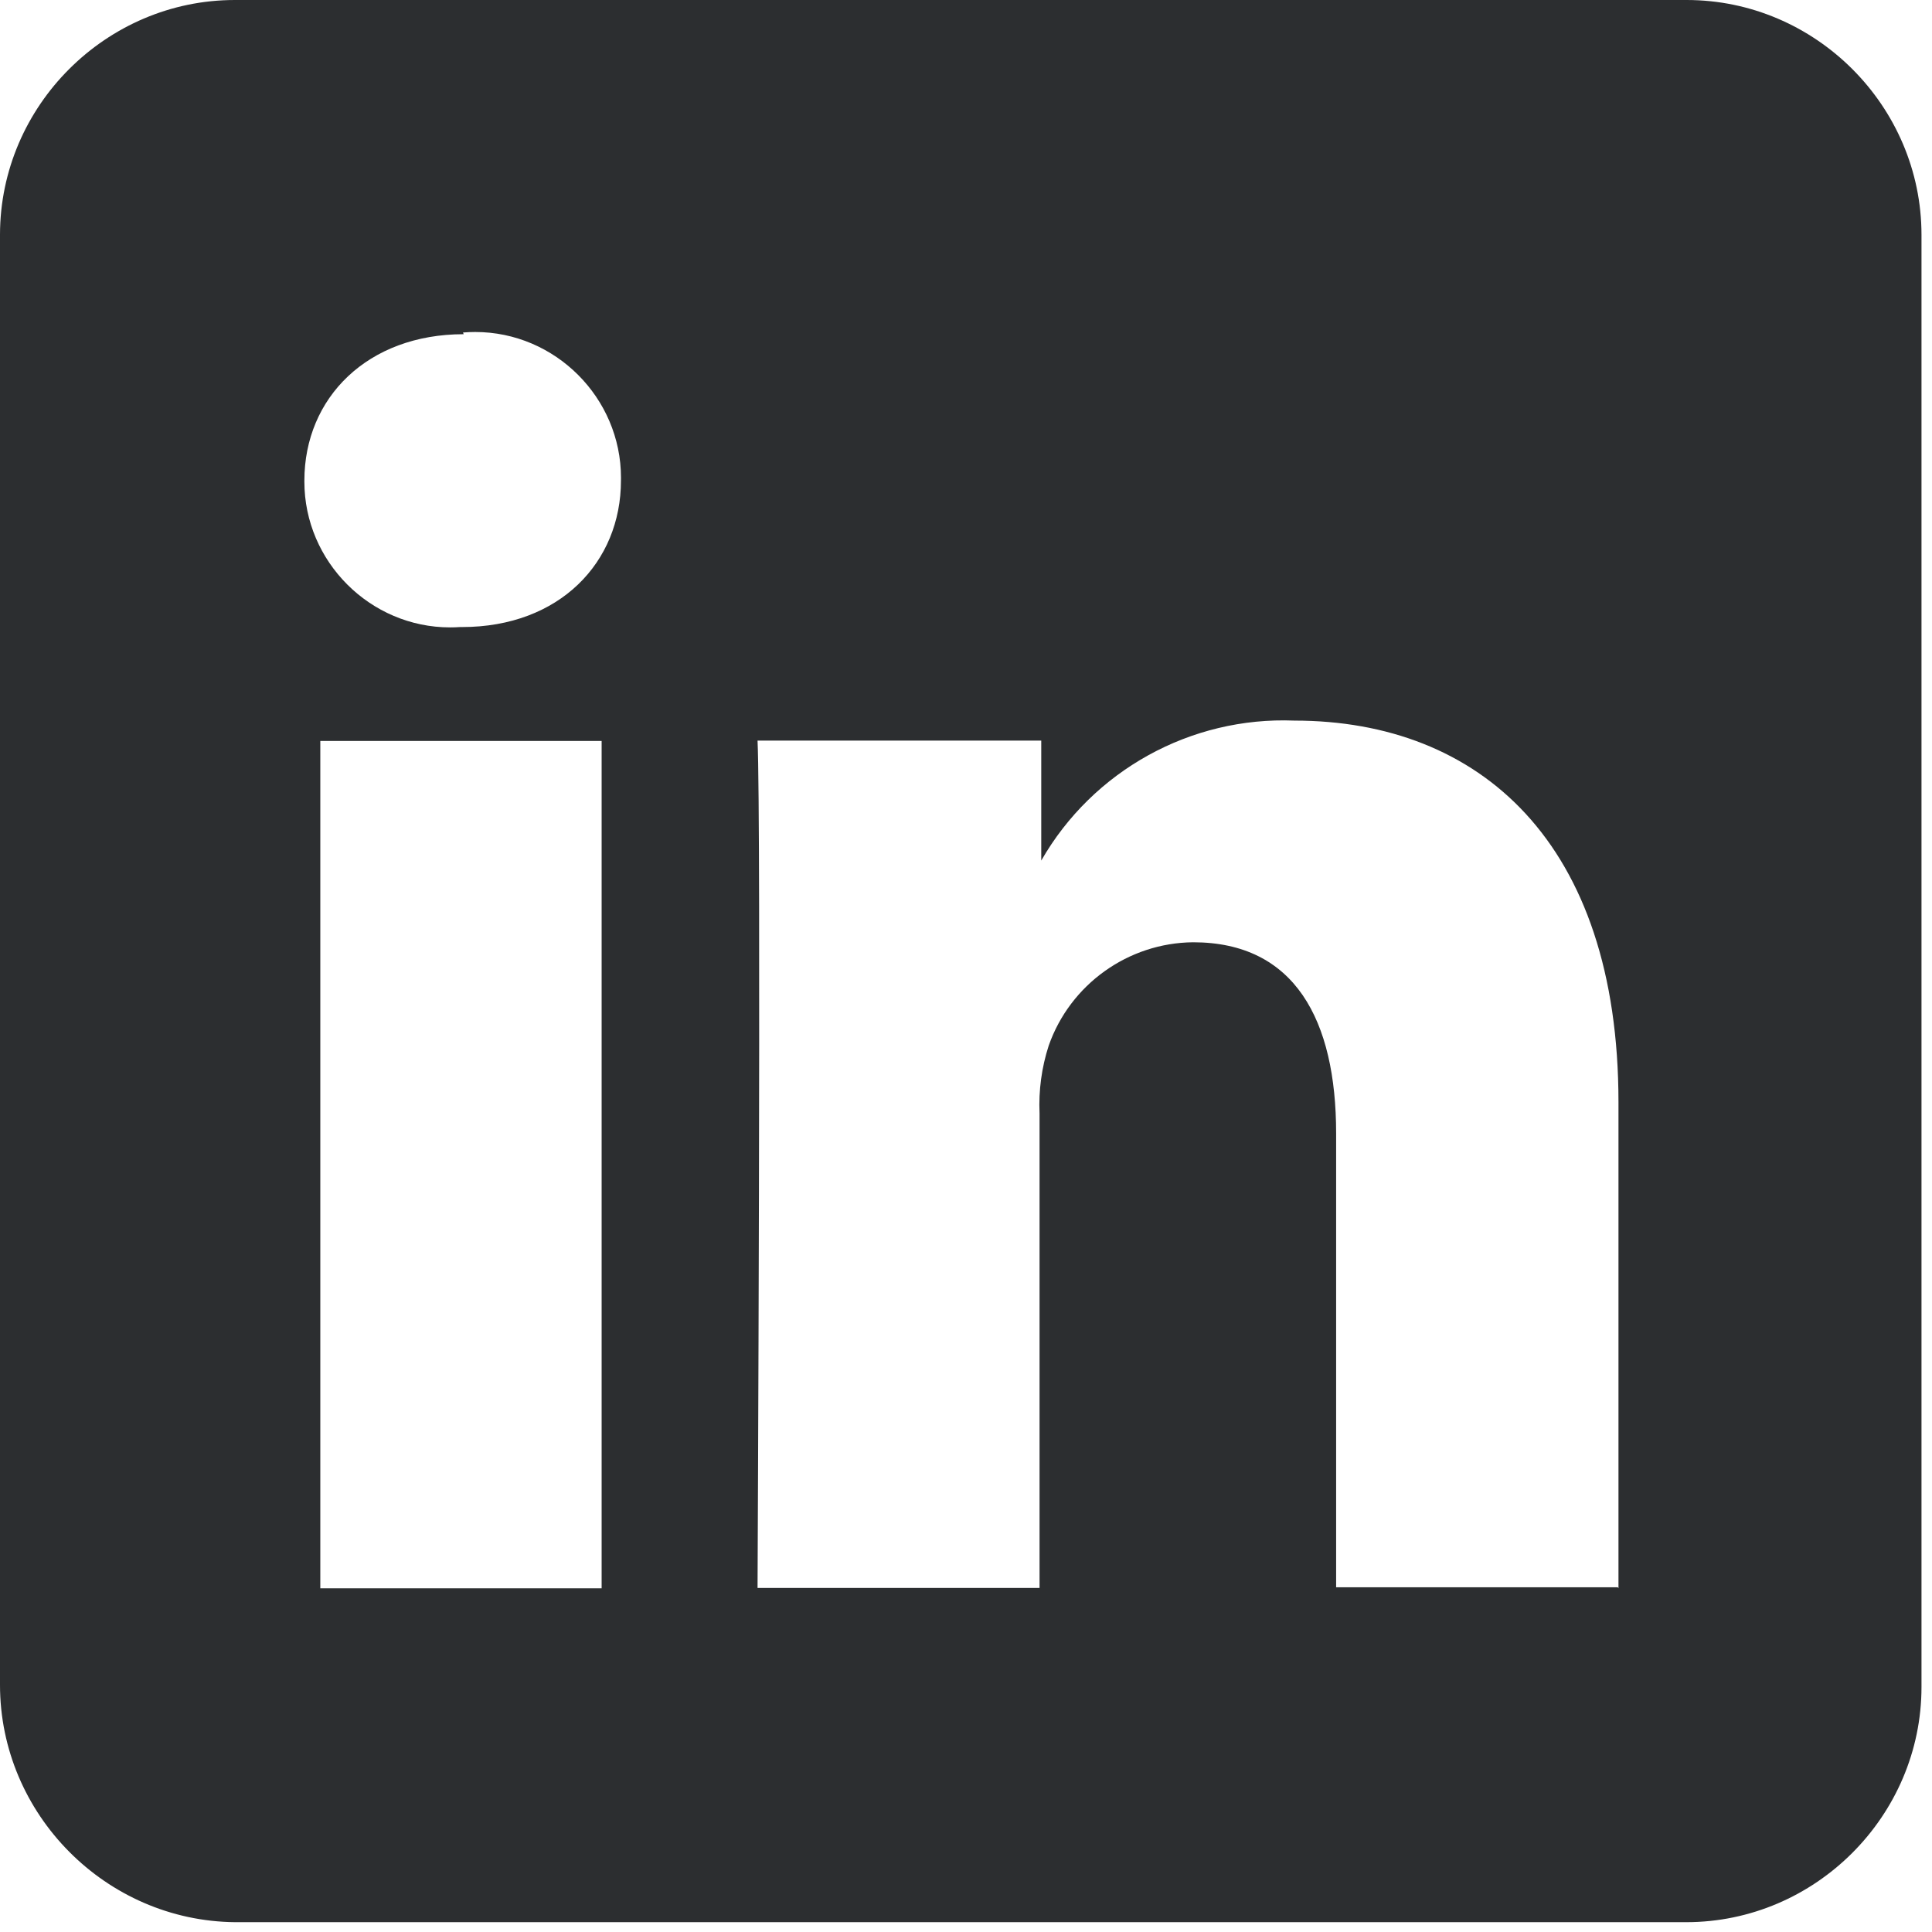 <?xml version="1.0" encoding="UTF-8" standalone="no"?>
<!DOCTYPE svg PUBLIC "-//W3C//DTD SVG 1.1//EN" "http://www.w3.org/Graphics/SVG/1.1/DTD/svg11.dtd">
<svg width="100%" height="100%" viewBox="0 0 57 57" version="1.1" xmlns="http://www.w3.org/2000/svg" xmlns:xlink="http://www.w3.org/1999/xlink" xml:space="preserve" xmlns:serif="http://www.serif.com/" style="fill-rule:evenodd;clip-rule:evenodd;stroke-linejoin:round;stroke-miterlimit:2;">
    <path d="M49.75,0C49.753,-0 49.757,-0 49.76,-0C53.562,-0 56.69,3.128 56.69,6.93C56.69,6.93 56.69,49.77 56.69,49.77C56.69,53.577 53.557,56.71 49.75,56.71L6.94,56.71C3.123,56.677 -0,53.528 -0,49.71L0,6.92C0.005,3.122 3.132,-0 6.93,-0C6.933,-0 6.937,-0 6.94,0L49.75,0ZM17.75,46.86L17.75,21.86L9.45,21.86L9.45,46.86L17.75,46.86ZM47.75,46.86L47.75,32.52C47.75,24.85 43.65,21.26 38.19,21.26C35.129,21.137 32.243,22.733 30.72,25.39L30.72,21.85L22.35,21.85C22.46,24.2 22.35,46.85 22.35,46.85L30.67,46.85L30.67,32.85C30.64,32.173 30.731,31.495 30.94,30.85C31.574,29.042 33.284,27.818 35.2,27.8C38.2,27.8 39.42,30.09 39.42,33.44L39.42,46.83L47.73,46.83L47.75,46.86ZM13.68,9.86C10.85,9.86 8.98,11.73 8.98,14.18C8.98,14.19 8.98,14.2 8.98,14.21C8.98,16.569 10.921,18.51 13.28,18.51C13.377,18.51 13.473,18.507 13.57,18.5L13.63,18.5C16.51,18.5 18.32,16.59 18.32,14.18C18.321,14.152 18.321,14.123 18.321,14.095C18.321,11.736 16.38,9.795 14.021,9.795C13.9,9.795 13.78,9.8 13.66,9.81L13.68,9.86Z" style="fill:rgb(44,46,48);"/>
</svg>
